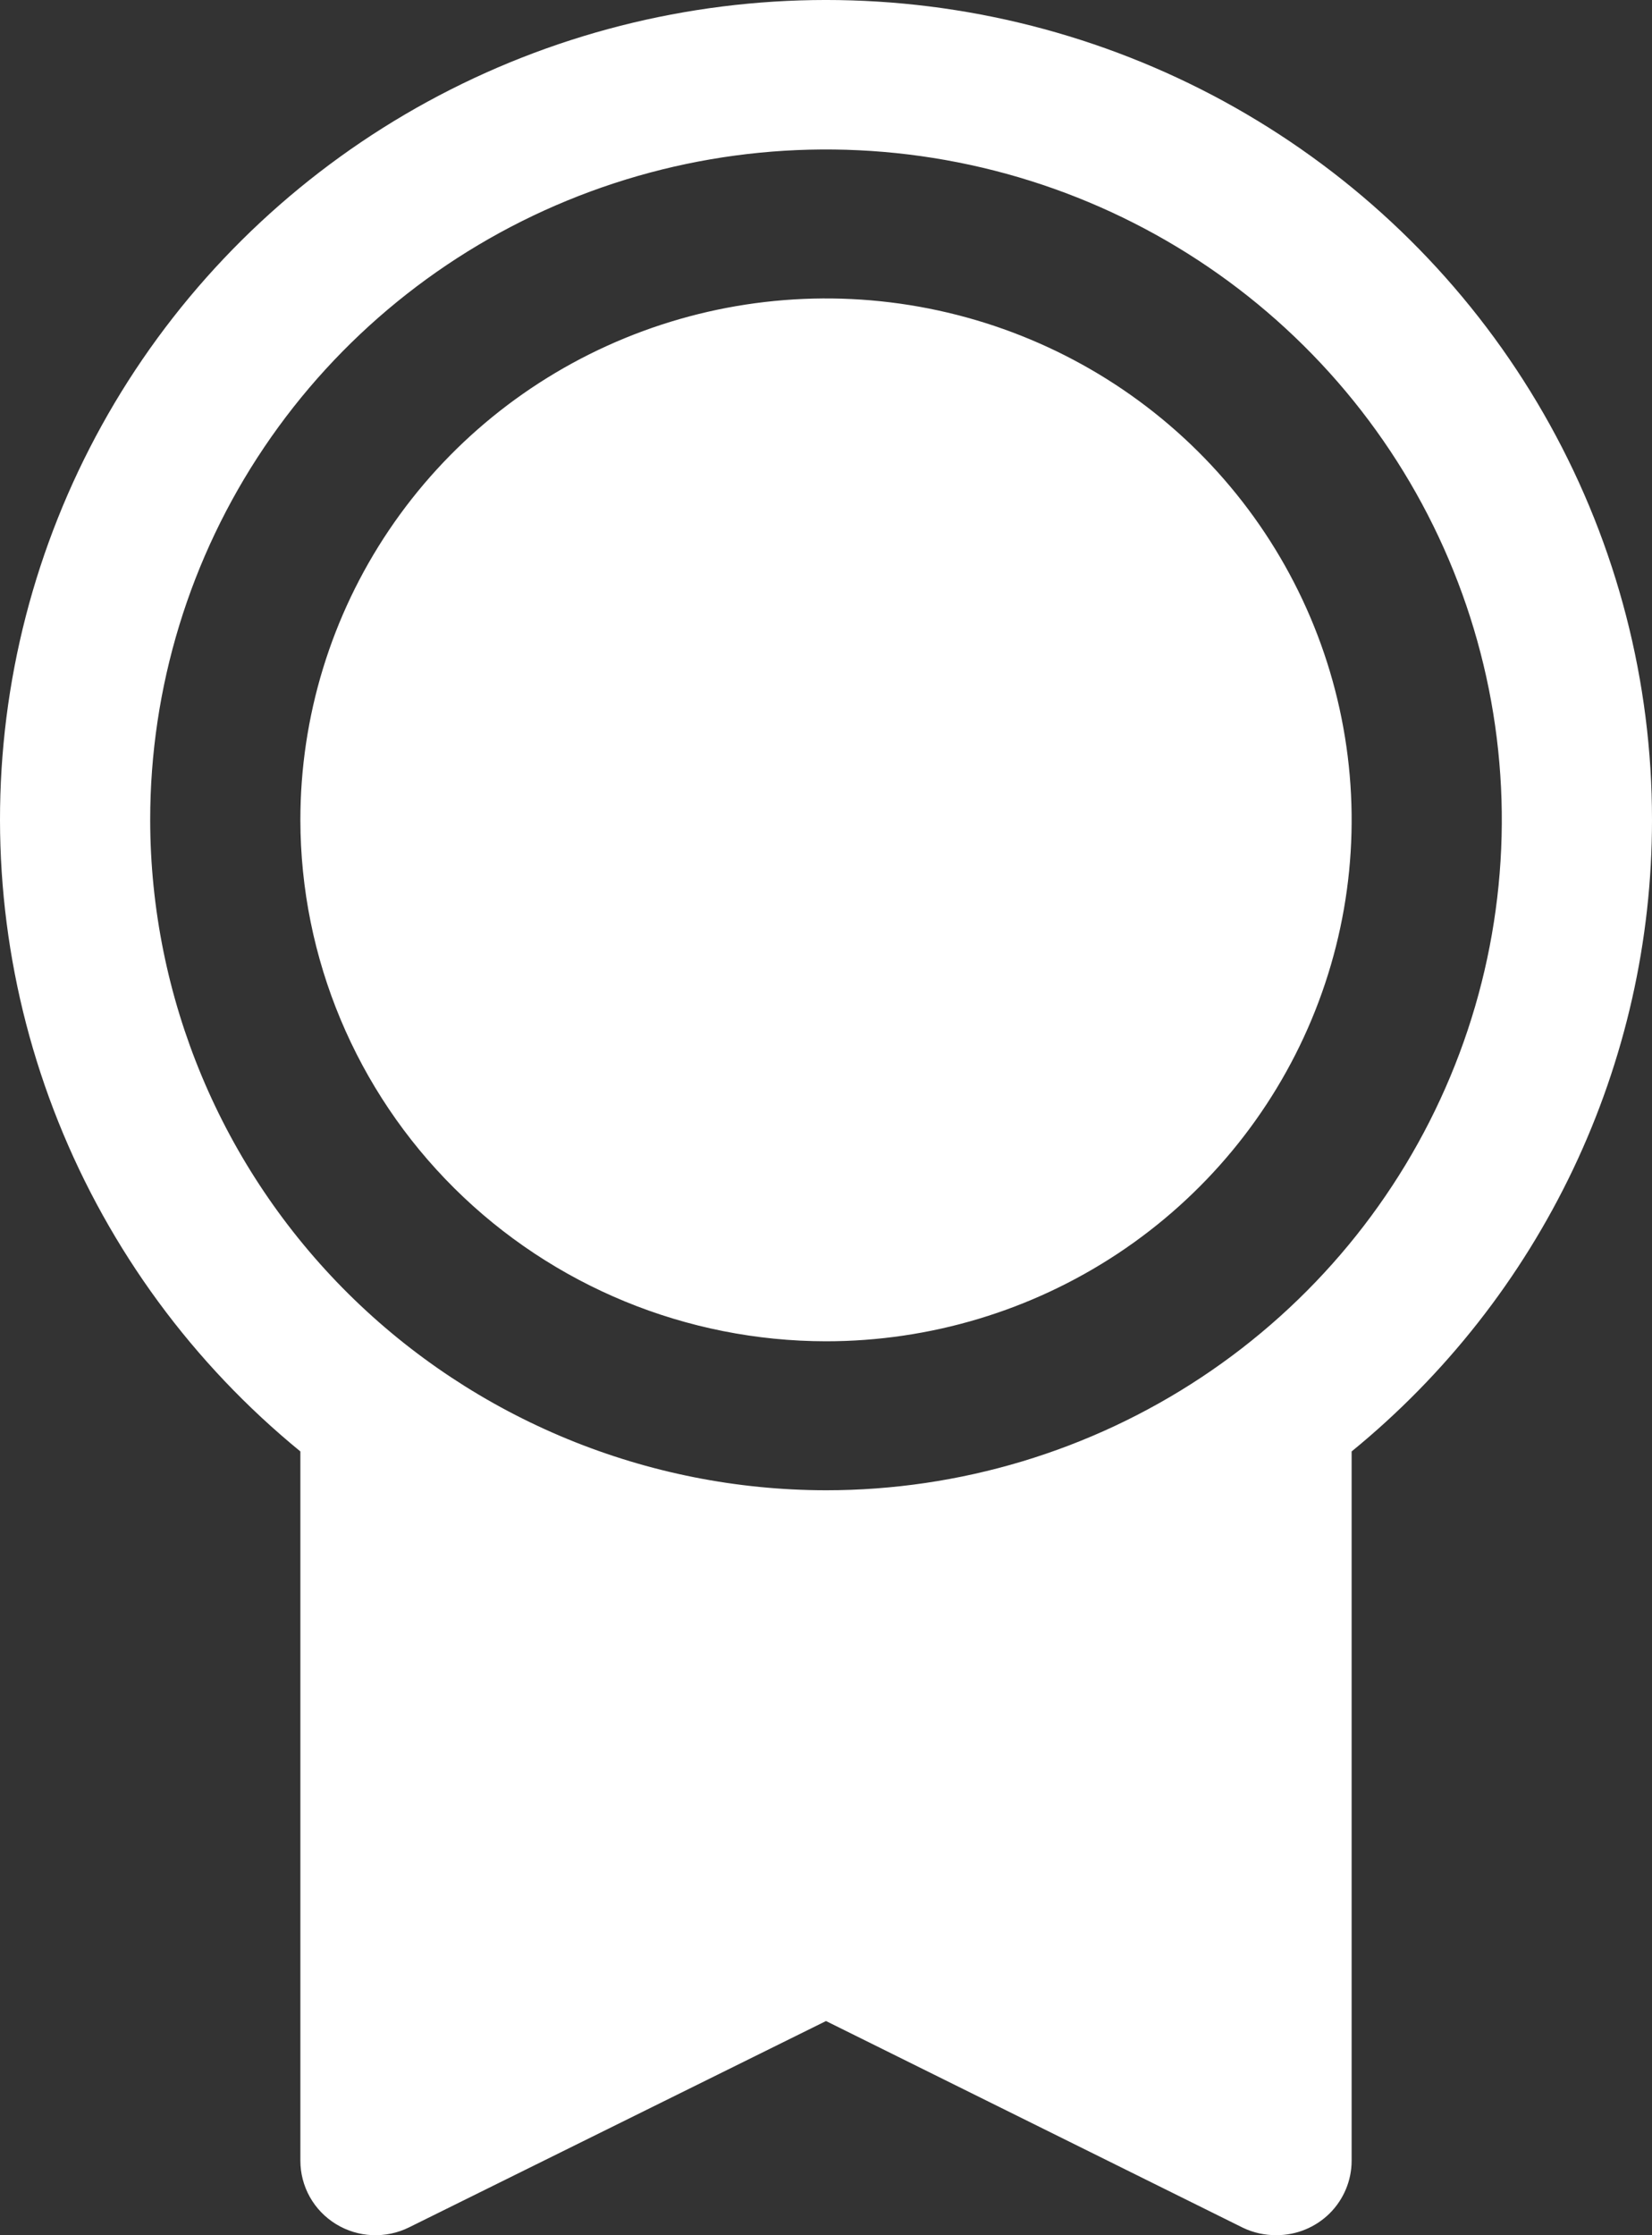 <svg xmlns="http://www.w3.org/2000/svg" fill="none" viewBox="0 0 34 46" height="46" width="34">
<rect x="0" y="0" width="34" height="46" fill="#333333" stroke="none"/>
<path fill="white" d="M34 16.873C34.002 14.031 33.279 11.235 31.9 8.744C30.521 6.253 28.529 4.149 26.11 2.626C23.692 1.103 20.924 0.211 18.065 0.033C15.206 -0.145 12.348 0.397 9.756 1.608C7.164 2.819 4.923 4.66 3.24 6.96C1.558 9.26 0.489 11.944 0.132 14.764C-0.224 17.584 0.143 20.447 1.201 23.088C2.259 25.729 3.972 28.062 6.182 29.87V44.466C6.182 44.727 6.249 44.984 6.377 45.213C6.505 45.441 6.69 45.633 6.915 45.771C7.139 45.908 7.395 45.987 7.658 45.998C7.921 46.01 8.183 45.955 8.419 45.838L17 41.592L25.583 45.847C25.798 45.95 26.034 46.001 26.273 45.999C26.683 45.999 27.076 45.837 27.366 45.55C27.655 45.262 27.818 44.873 27.818 44.466V29.87C29.752 28.291 31.309 26.306 32.378 24.059C33.447 21.811 34.001 19.357 34 16.873ZM3.091 16.873C3.091 14.144 3.907 11.476 5.435 9.208C6.963 6.939 9.136 5.17 11.677 4.126C14.219 3.082 17.015 2.809 19.713 3.341C22.412 3.873 24.89 5.187 26.835 7.117C28.78 9.046 30.105 11.505 30.642 14.181C31.178 16.857 30.903 19.631 29.85 22.152C28.798 24.673 27.015 26.828 24.727 28.344C22.44 29.86 19.751 30.669 17 30.669C13.312 30.665 9.777 29.21 7.169 26.624C4.562 24.037 3.095 20.53 3.091 16.873ZM6.182 16.873C6.182 14.75 6.816 12.676 8.005 10.911C9.194 9.146 10.883 7.771 12.86 6.959C14.837 6.147 17.012 5.934 19.11 6.348C21.209 6.762 23.137 7.784 24.65 9.285C26.163 10.786 27.193 12.698 27.61 14.779C28.028 16.861 27.814 19.018 26.995 20.979C26.176 22.94 24.789 24.616 23.01 25.795C21.231 26.974 19.14 27.603 17 27.603C14.132 27.6 11.382 26.469 9.354 24.457C7.326 22.445 6.185 19.718 6.182 16.873Z"></path>
</svg>
